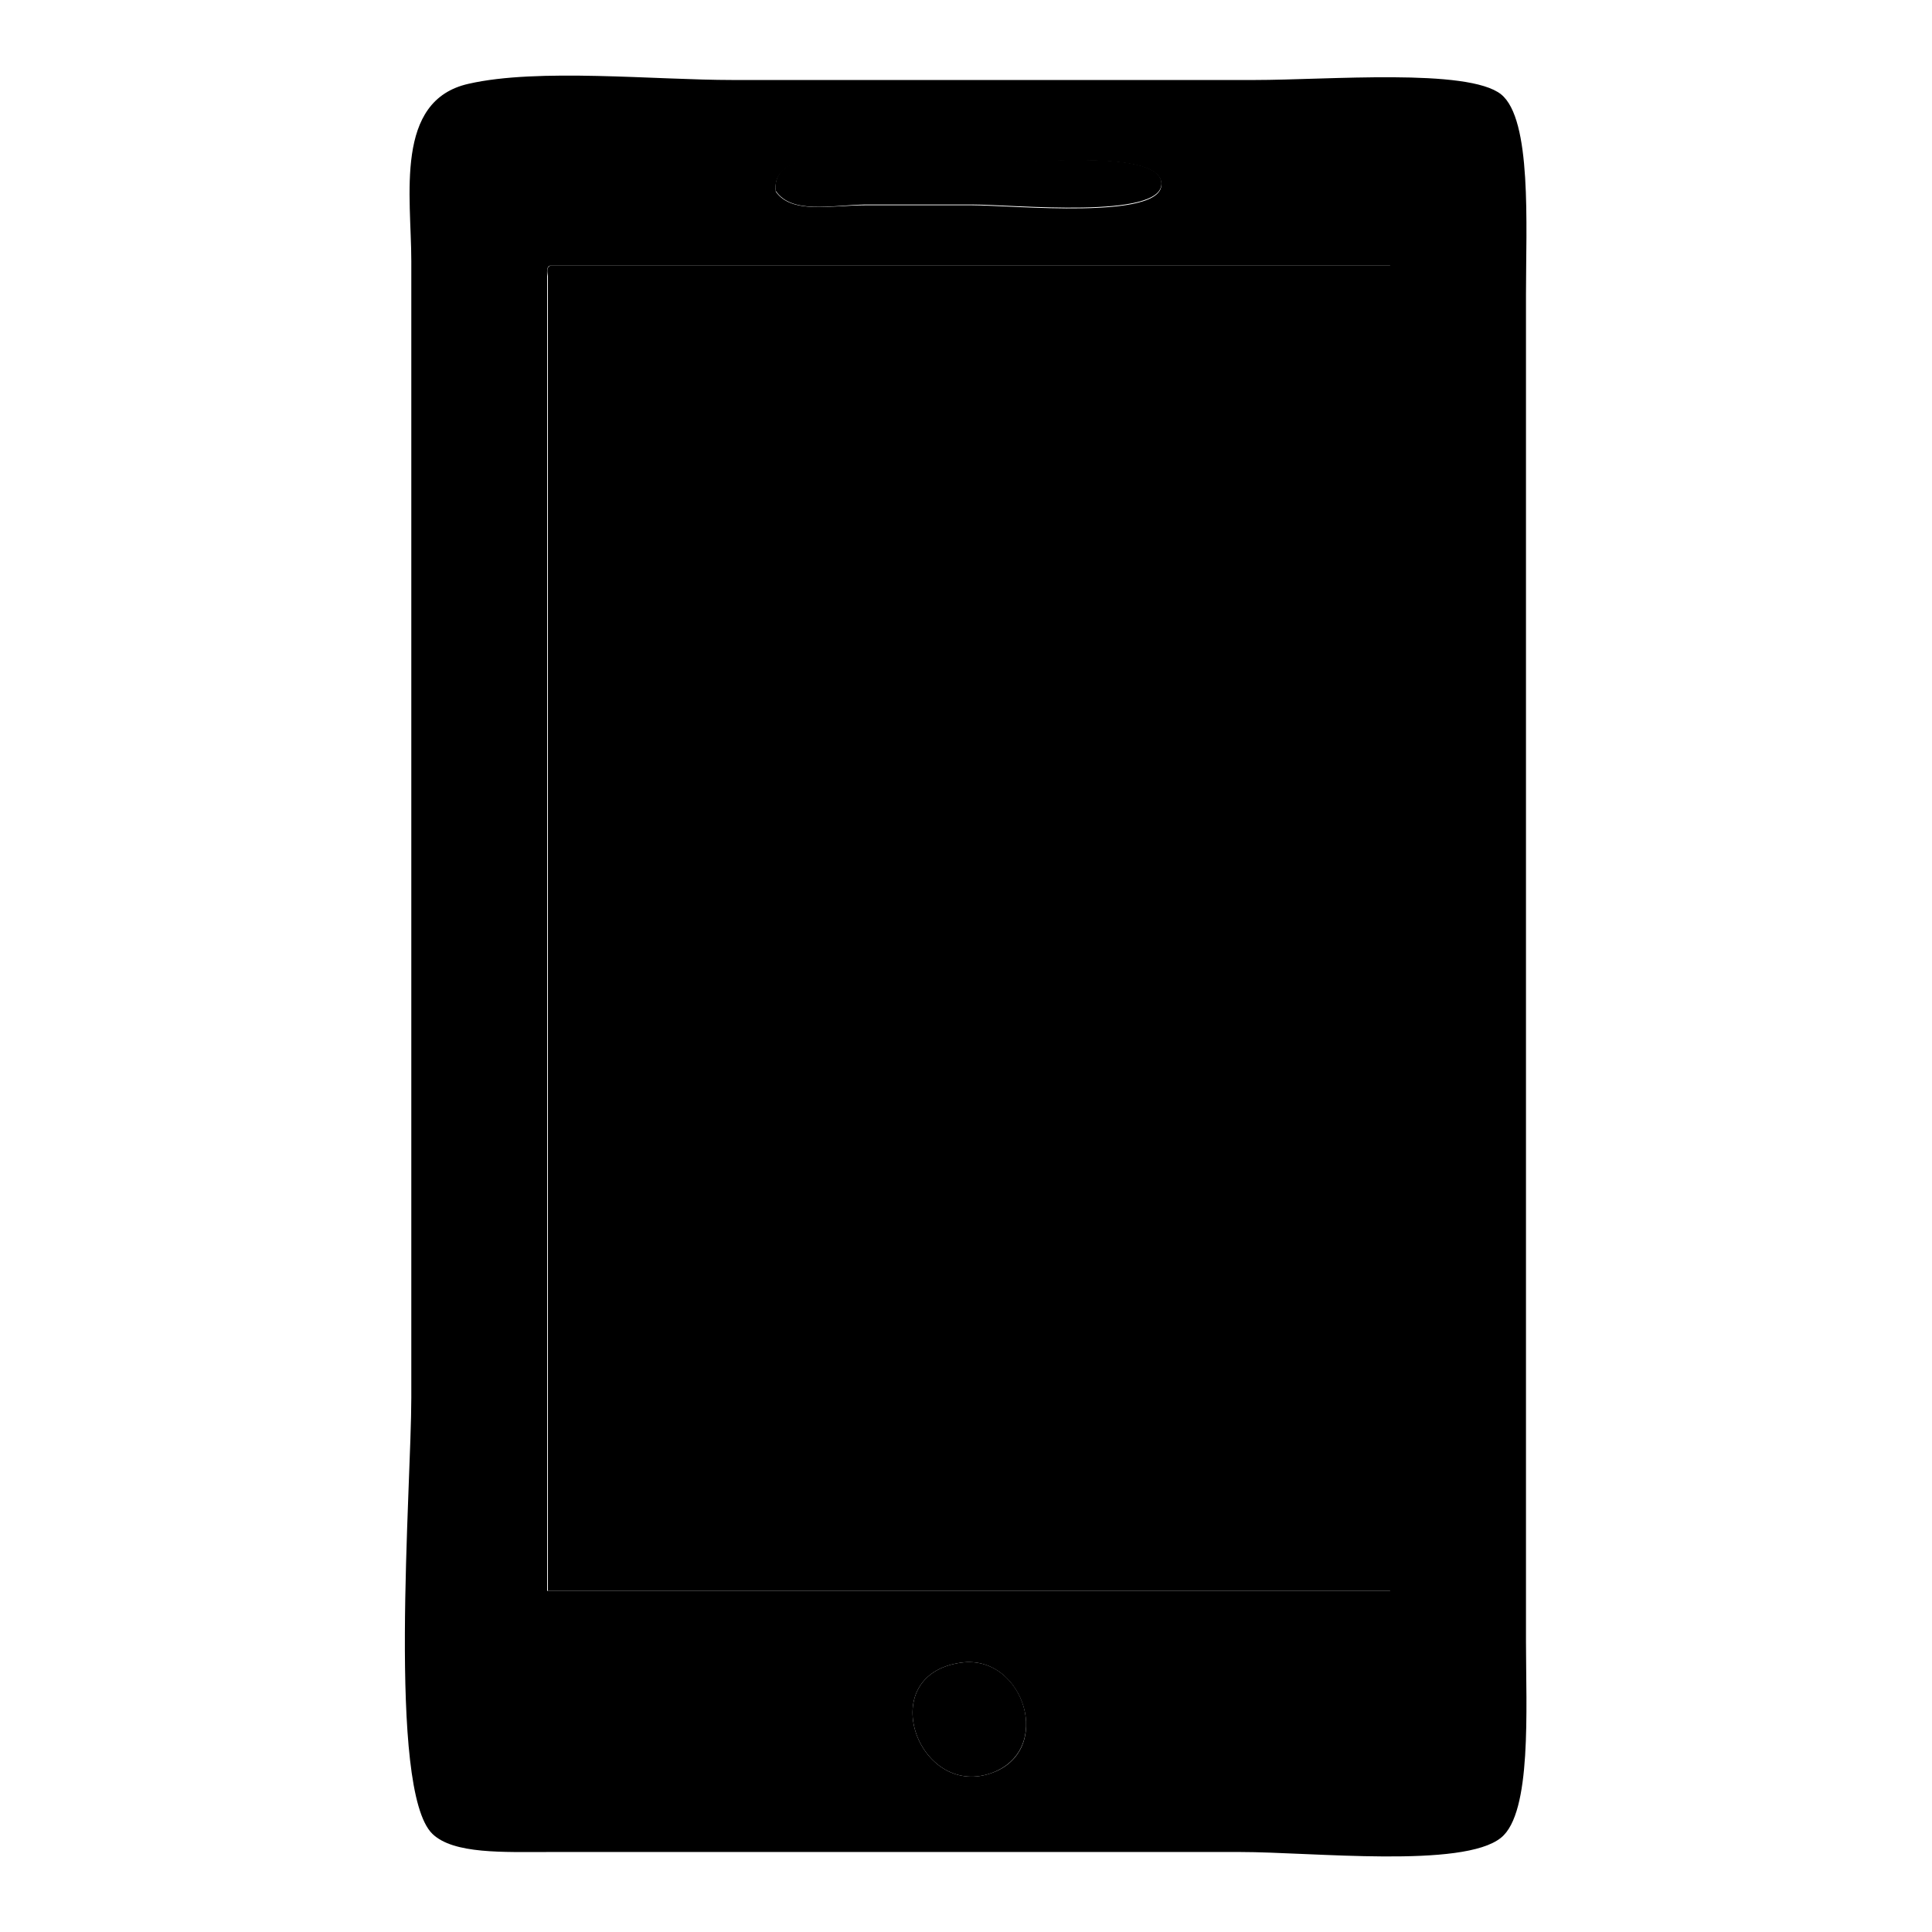 <?xml version="1.0" encoding="utf-8"?>
<!-- Svg Vector Icons : http://www.onlinewebfonts.com/icon -->
<!DOCTYPE svg PUBLIC "-//W3C//DTD SVG 1.1//EN" "http://www.w3.org/Graphics/SVG/1.1/DTD/svg11.dtd">
<svg version="1.1" xmlns="http://www.w3.org/2000/svg" xmlns:xlink="http://www.w3.org/1999/xlink" x="0px" y="0px" viewBox="0 0 256 256" enable-background="new 0 0 256 256" xml:space="preserve">
<g><g><path fill="#000000" d="M62.1,11.1c9.2-2.1,24.6-0.5,35-0.5c23.4,0,43.8,0,69.1,0c9.8,0,28.3-1.6,32.7,1.9c4.1,3.3,3.3,17.3,3.3,26.5c0,61,0,116,0,178.5c0,8.9,0.8,22.7-3.3,26c-5,4.1-25,1.9-34.6,1.9c-32.9,0-57.8,0-91.4,0c-6.2,0-12.8,0.3-15.6-2.4c-6-5.8-2.8-45.9-2.8-57.8c0-46.6,0-102.2,0-150.6C54.5,26,52.2,13.3,62.1,11.1z M114.6,27.2c4.4,0,9.5,0,14.2,0c5.4,0,25.2,2,25.1-2.8c-0.1-4.6-16.5-2.8-22.7-2.8c-9.5,0-19.5-2-25.6,0c-1.5,0.5-3.1,1.5-2.8,3.8C104.9,28.4,110.1,27.2,114.6,27.2z M72.5,36.6c0,58.1,0,116.1,0,174.2c37.3,0,74.5,0,111.7,0c0-58.5,0-117.1,0-175.6c-37.1,0-74.2,0-111.3,0C72.4,35.3,72.5,36,72.5,36.6z M131.2,235c8.6-2.8,4.5-15.8-3.8-14.7C115.7,221.9,121.6,238.2,131.2,235z"/><path fill="#000000" d="M102.8,25.3c-0.3-2.3,1.3-3.3,2.8-3.8c6.1-2,16.1,0,25.6,0c6.2,0,22.6-1.7,22.7,2.8c0.1,4.8-19.7,2.8-25.1,2.8c-4.7,0-9.8,0-14.2,0C110.1,27.2,104.9,28.4,102.8,25.3z"/><path fill="#000000" d="M73,35.2c37.1,0,74.2,0,111.3,0c0,58.5,0,117.1,0,175.6c-37.3,0-74.5,0-111.7,0c0-58.1,0-116.1,0-174.2C72.5,36,72.4,35.3,73,35.2z"/><path fill="#000000" d="M127.4,220.3c8.3-1.1,12.4,11.8,3.8,14.7C121.6,238.2,115.7,221.9,127.4,220.3z"/></g></g>
</svg>